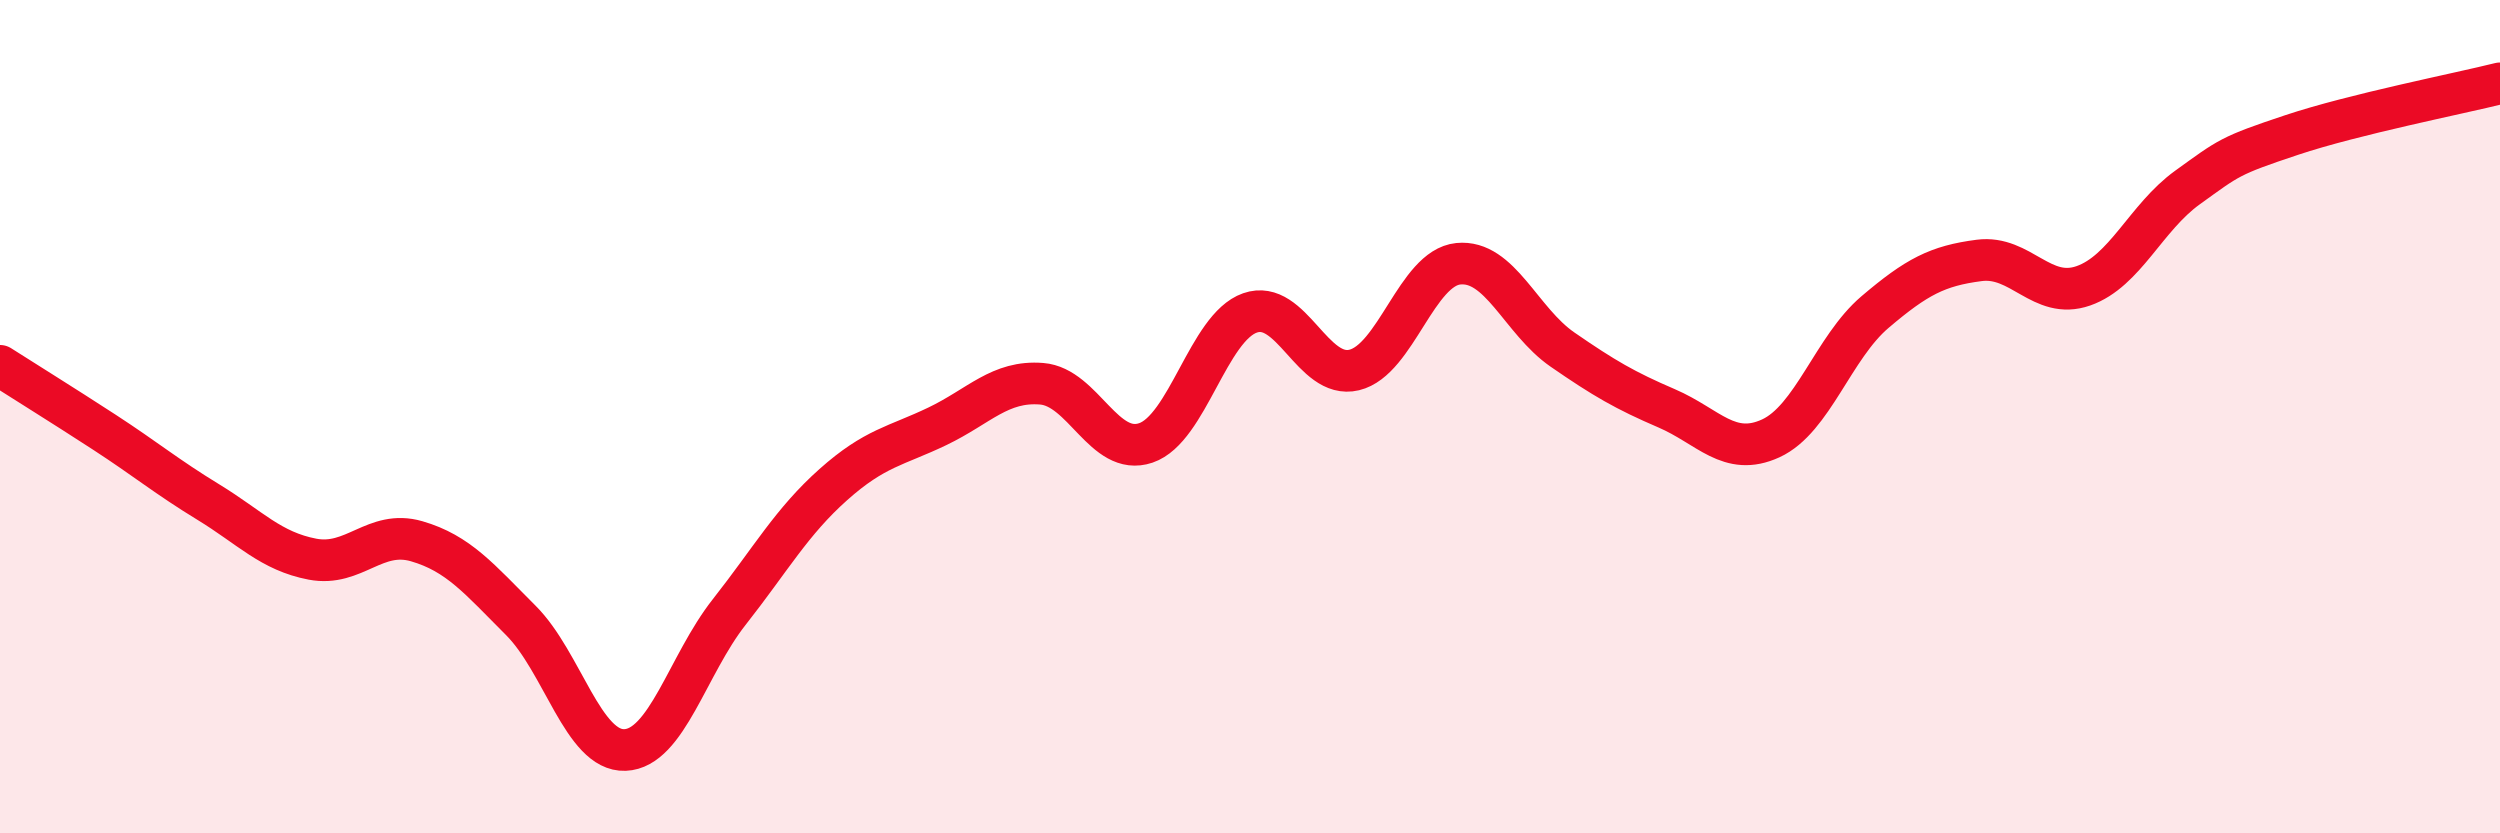 
    <svg width="60" height="20" viewBox="0 0 60 20" xmlns="http://www.w3.org/2000/svg">
      <path
        d="M 0,8.78 C 0.5,9.1 1.5,9.72 2.5,10.37 C 3.5,11.02 4,11.44 5,12.05 C 6,12.66 6.5,13.23 7.5,13.42 C 8.5,13.61 9,12.7 10,12.99 C 11,13.28 11.5,13.89 12.5,14.89 C 13.5,15.89 14,18.04 15,18 C 16,17.96 16.5,15.96 17.5,14.69 C 18.5,13.42 19,12.52 20,11.63 C 21,10.74 21.5,10.71 22.5,10.23 C 23.5,9.75 24,9.13 25,9.21 C 26,9.29 26.5,10.97 27.5,10.63 C 28.5,10.29 29,7.86 30,7.51 C 31,7.16 31.5,9.12 32.5,8.88 C 33.5,8.64 34,6.43 35,6.33 C 36,6.23 36.5,7.7 37.5,8.39 C 38.5,9.08 39,9.37 40,9.8 C 41,10.23 41.5,10.98 42.5,10.52 C 43.5,10.06 44,8.34 45,7.49 C 46,6.64 46.5,6.38 47.5,6.25 C 48.5,6.12 49,7.21 50,6.86 C 51,6.51 51.5,5.22 52.5,4.5 C 53.5,3.78 53.5,3.74 55,3.24 C 56.5,2.74 59,2.25 60,2L60 20L0 20Z"
        fill="#EB0A25"
        opacity="0.1"
        stroke-linecap="round"
        stroke-linejoin="round"
      />
      <path
        d="M 0,8.78 C 0.5,9.1 1.5,9.72 2.5,10.37 C 3.5,11.02 4,11.44 5,12.05 C 6,12.66 6.5,13.23 7.5,13.42 C 8.5,13.61 9,12.7 10,12.99 C 11,13.28 11.5,13.89 12.5,14.89 C 13.5,15.89 14,18.04 15,18 C 16,17.96 16.5,15.96 17.5,14.69 C 18.5,13.42 19,12.52 20,11.63 C 21,10.74 21.5,10.71 22.5,10.23 C 23.5,9.75 24,9.13 25,9.21 C 26,9.29 26.5,10.97 27.5,10.63 C 28.5,10.29 29,7.86 30,7.51 C 31,7.16 31.5,9.12 32.5,8.88 C 33.5,8.64 34,6.43 35,6.33 C 36,6.23 36.5,7.7 37.5,8.39 C 38.5,9.08 39,9.37 40,9.8 C 41,10.23 41.5,10.98 42.5,10.52 C 43.5,10.06 44,8.34 45,7.49 C 46,6.64 46.5,6.38 47.5,6.25 C 48.5,6.12 49,7.21 50,6.86 C 51,6.51 51.5,5.22 52.5,4.5 C 53.5,3.78 53.5,3.74 55,3.24 C 56.5,2.74 59,2.25 60,2"
        stroke="#EB0A25"
        stroke-width="1"
        fill="none"
        stroke-linecap="round"
        stroke-linejoin="round"
      />
    </svg>
  
